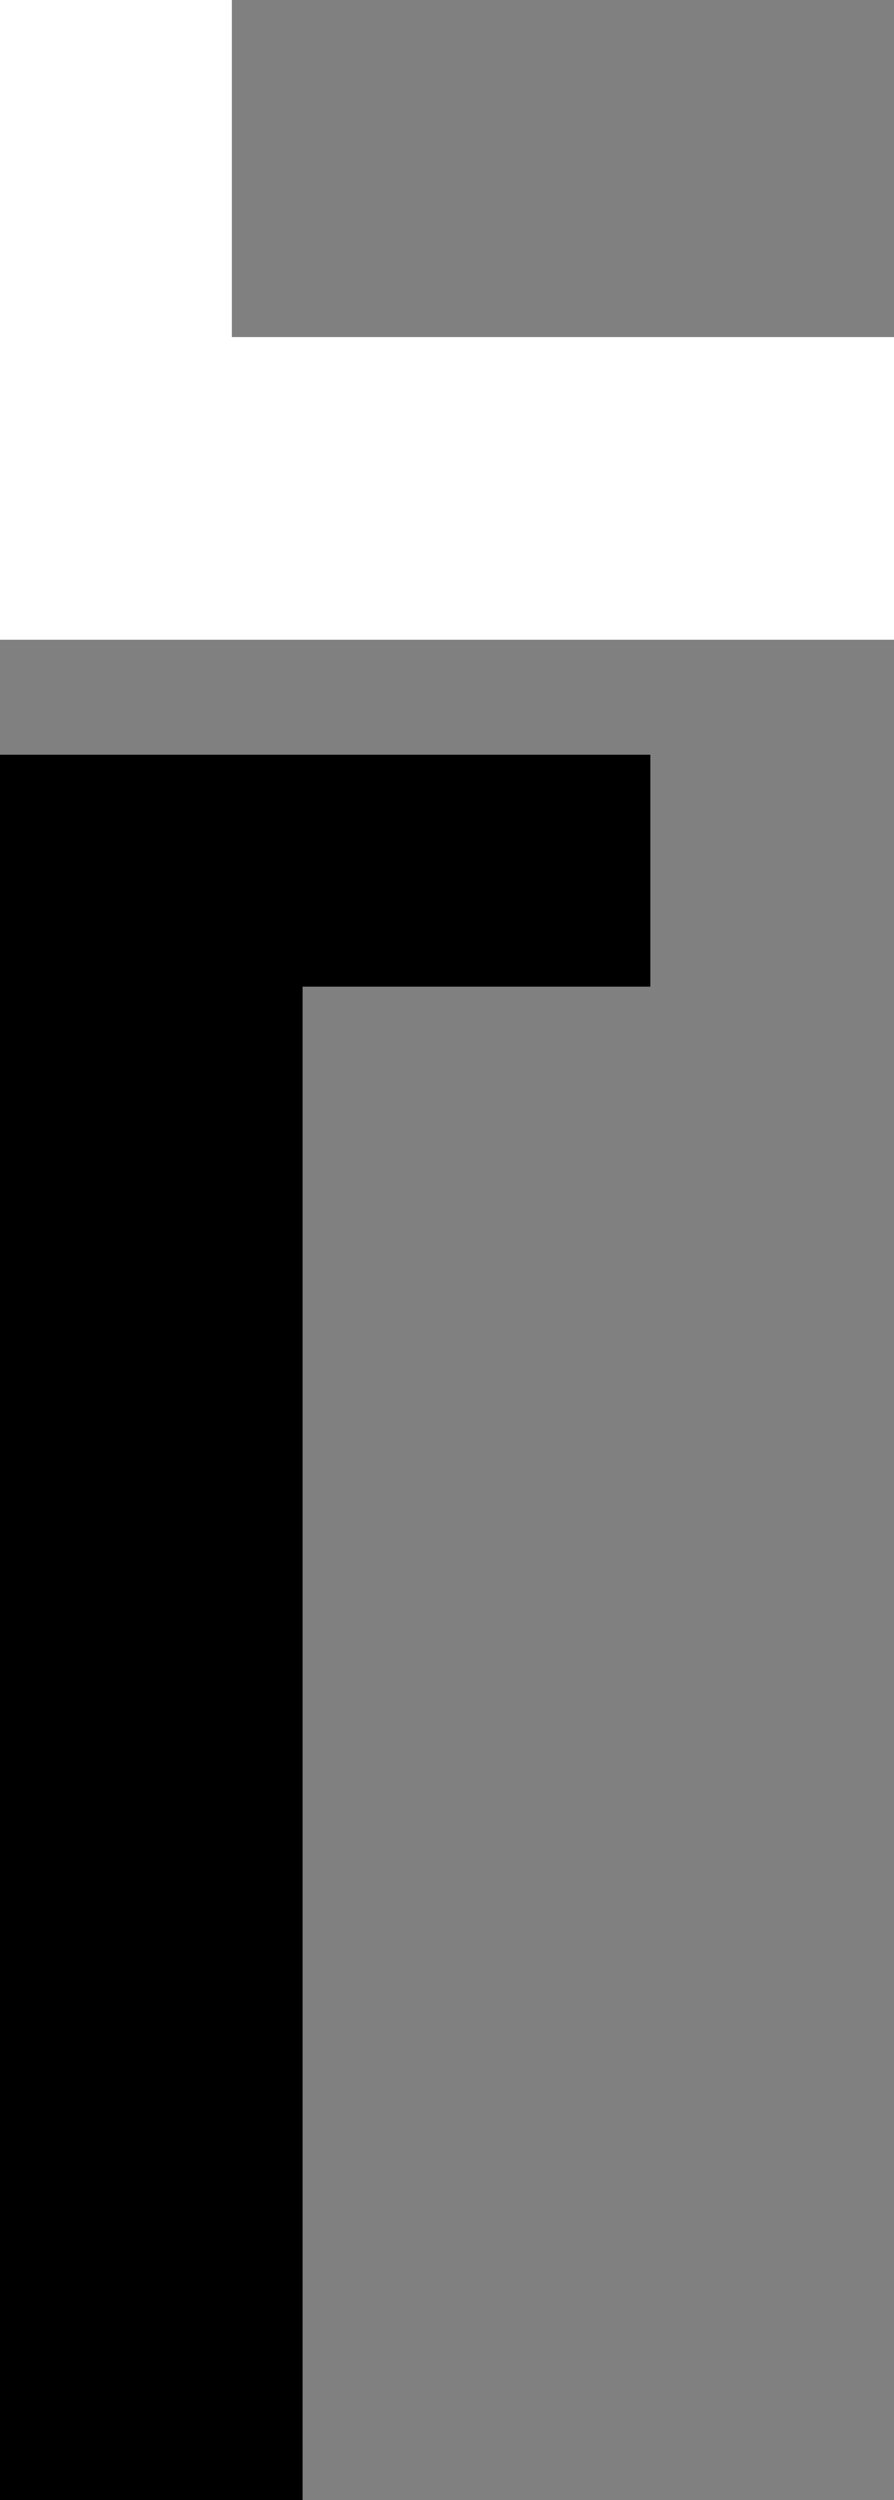 <?xml version="1.0" encoding="UTF-8"?>
<svg id="Layer_2" data-name="Layer 2" xmlns="http://www.w3.org/2000/svg" viewBox="0 0 91 254.4">
  <rect x="0" y="0" width="91" height="254.4" fill="#808080" stroke="none"/>
  <defs>
    <style>
      .cls-1, .cls-2 {
        stroke-width: 0px;
      }

      .cls-2 {
        fill: #fff;
      }
    </style>
  </defs>
  <g id="Ebene_1" data-name="Ebene 1">
    <g>
      <polygon class="cls-1" points="30.8 254.4 0 254.4 0 76.8 66.2 76.8 66.2 100.4 30.8 100.4 30.8 254.4"/>
      <polygon class="cls-2" points="91 34.3 91 65.1 0 65.1 0 0 23.6 0 23.6 34.3 91 34.3"/>
    </g>
  </g>
</svg>